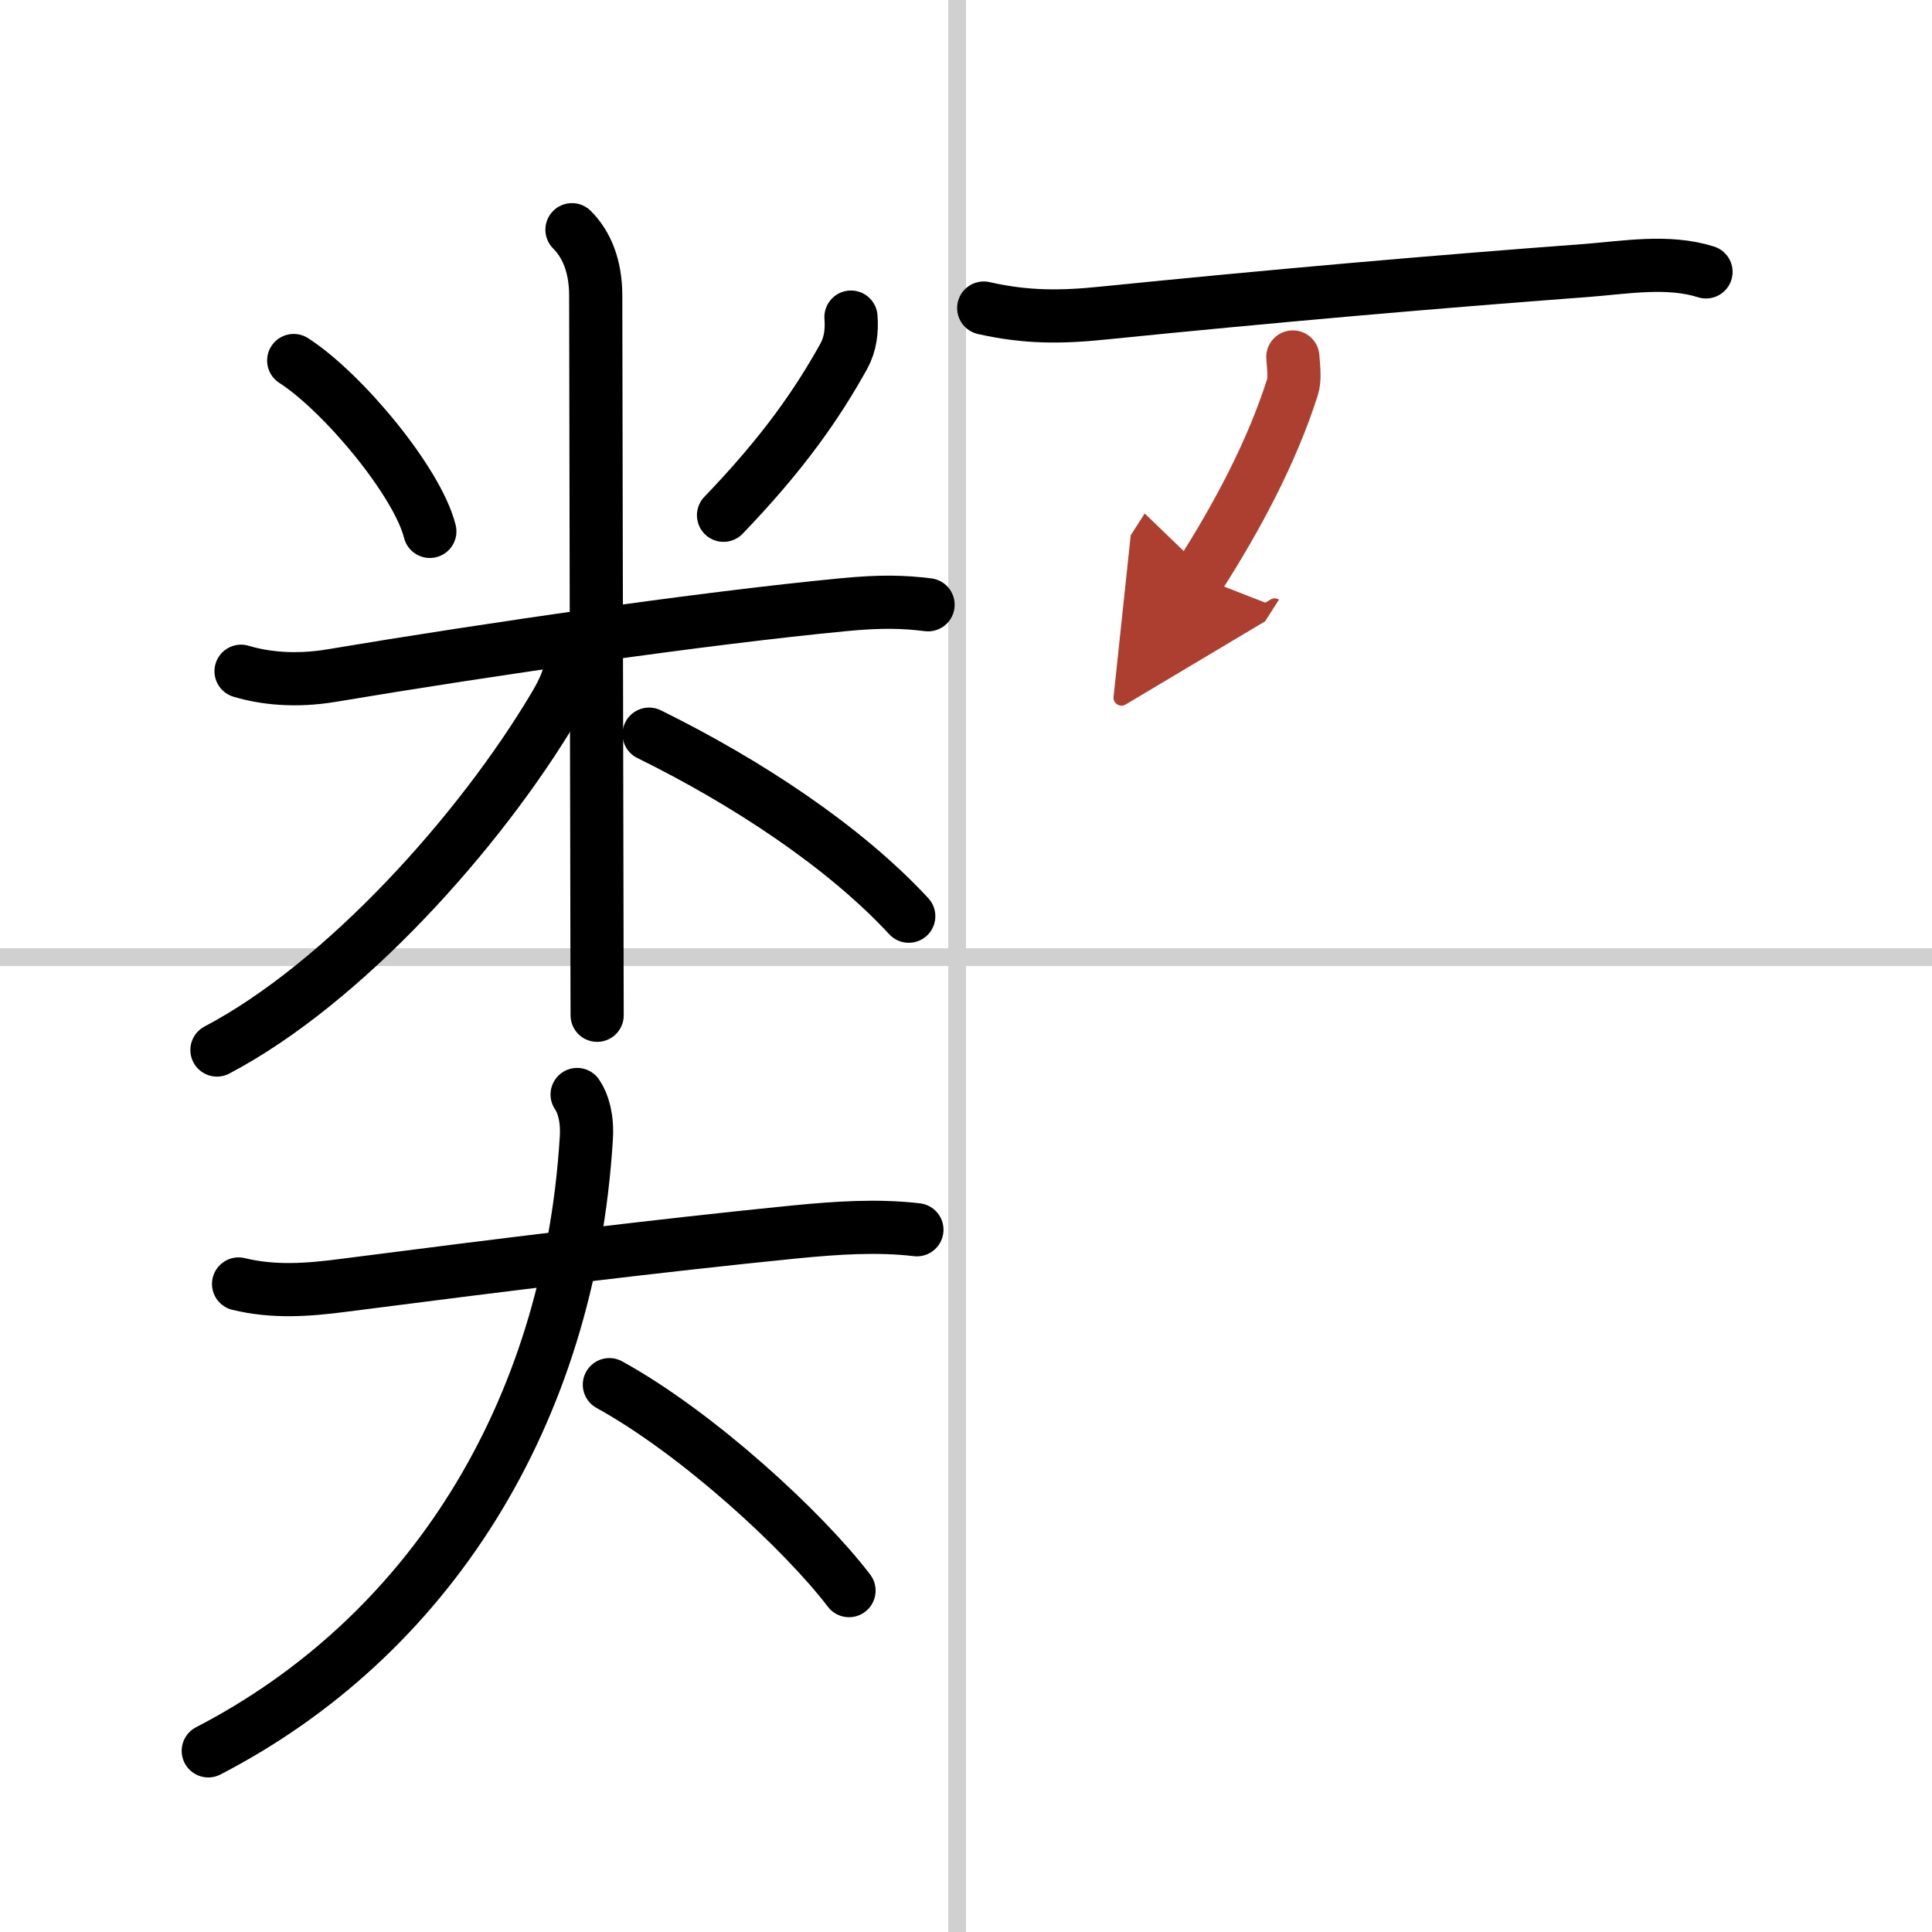 <svg width="400" height="400" viewBox="0 0 109 109" xmlns="http://www.w3.org/2000/svg"><defs><marker id="a" markerWidth="4" orient="auto" refX="1" refY="5" viewBox="0 0 10 10"><polyline points="0 0 10 5 0 10 1 5" fill="#ad3f31" stroke="#ad3f31"/></marker></defs><g fill="none" stroke="#000" stroke-linecap="round" stroke-linejoin="round" stroke-width="3"><rect width="100%" height="100%" fill="#fff" stroke="#fff"/><line x1="54" x2="54" y2="109" stroke="#d0d0d0" stroke-width="1"/><line x2="109" y1="54" y2="54" stroke="#d0d0d0" stroke-width="1"/><path d="m16.57 20.34c2.78 1.79 6.99 6.86 7.68 9.64"/><path d="m48.01 17.89c0.06 0.77-0.03 1.52-0.4 2.2-1.48 2.66-3.36 5.41-6.79 8.98"/><path d="m13.6 37.87c1.27 0.38 3.02 0.6 5.14 0.24 8.88-1.49 21.01-3.24 28.81-3.99 2.14-0.21 3.45-0.17 4.81 0"/><path d="m32.27 12.96c0.82 0.82 1.34 2.04 1.34 3.73 0 2.5 0.05 25.19 0.07 35.93 0 2.42 0.01 3.76 0.01 4.66"/><path d="m32.27 36.86c0 1.14-0.44 2.07-1.01 3.02-4.2 7.06-11.86 15.59-19.02 19.36"/><path d="m36.62 41.42c5.5 2.71 11 6.33 14.65 10.27"/><path d="m13.46 72.44c1.98 0.48 3.9 0.34 5.89 0.08 8.91-1.15 17.8-2.25 25.53-3.02 2.36-0.23 4.62-0.38 6.85-0.12"/><path d="m32.56 61.75c0.35 0.51 0.59 1.35 0.52 2.46-0.96 15.67-8.96 28.17-21.33 34.57"/><path d="m34.38 78.12c4.99 2.75 10.95 8.25 13.52 11.62"/><path d="m55.5 17.38c2.39 0.54 4.35 0.53 6.77 0.28 9.39-0.95 18.64-1.76 27.23-2.4 2.2-0.17 4.6-0.6 6.75 0.08"/><path d="m72.94 20.14c0.06 0.74 0.11 1.29-0.02 1.7-1.17 3.67-3.11 7.31-5.28 10.7" marker-end="url(#a)" stroke="#ad3f31"/></g></svg>
